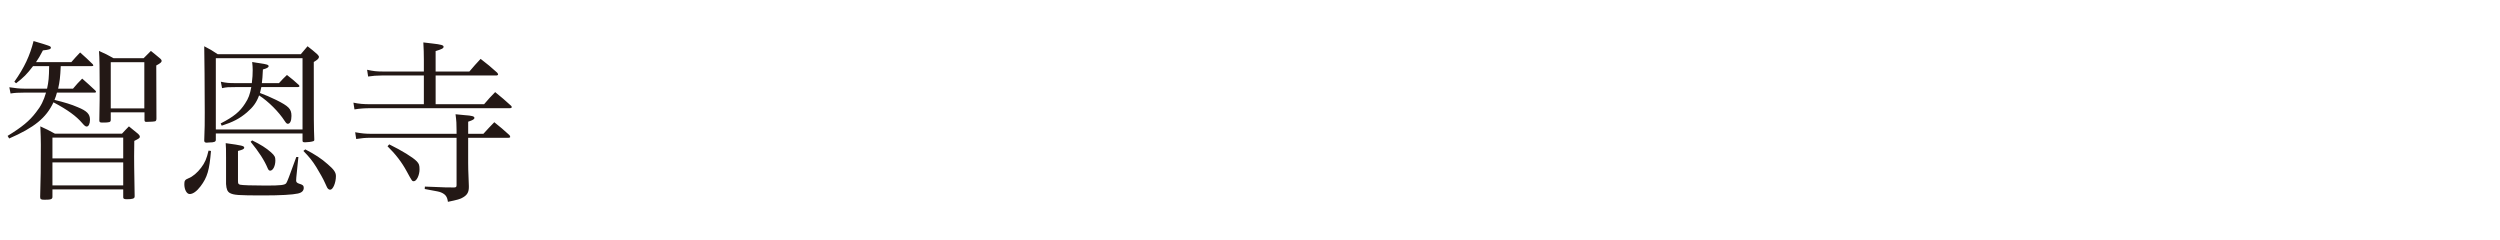 <svg xmlns="http://www.w3.org/2000/svg" width="520" height="50" viewBox="0 0 520 50"><path d="M12.634 13.759c-.108 2.376-.216 3.204-.54 4.68h3.095c.792-.936 1.044-1.224 1.908-2.088 1.188 1.044 1.548 1.368 2.736 2.484.072.072.144.216.144.252 0 .108-.108.18-.324.18h-7.811c-.18.648-.252.9-.504 1.512 2.196.54 3.492.936 4.824 1.512 1.944.792 2.556 1.439 2.556 2.627 0 .828-.288 1.404-.684 1.404-.252 0-.468-.18-.936-.72-1.224-1.44-2.987-2.736-5.975-4.32-1.512 3.24-3.996 5.255-9.215 7.523l-.324-.54c2.987-1.836 4.535-3.096 5.903-4.896 1.043-1.296 1.62-2.483 2.087-4.104h-4.571c-1.152 0-1.908.036-2.808.18l-.251-1.295c1.08.18 2.196.288 3.06.288h4.788c.324-1.512.396-2.232.432-4.68h-3.349c-1.296 1.692-1.944 2.34-3.527 3.563l-.36-.324c2.087-2.952 3.239-5.436 3.995-8.459 3.42 1.008 3.6 1.08 3.6 1.368 0 .324-.324.432-1.656.576-.648 1.224-.864 1.62-1.439 2.448h7.343c.756-.864 1.008-1.152 1.836-2.016 1.188 1.043 1.512 1.368 2.627 2.447.072.108.108.18.108.252 0 .108-.108.144-.36.144h-6.408zm12.743 14.038c.612-.648.792-.864 1.439-1.512l1.944 1.584c.252.252.324.396.324.576 0 .252-.144.36-1.152.864-.036 1.368-.036 2.483-.036 3.167 0 1.512 0 1.62.108 8.171v.216c0 .432-.396.576-1.62.576-.576 0-.756-.108-.756-.396v-1.656h-14.721v1.548c0 .504-.324.612-1.656.612-.72 0-.9-.108-.9-.576.108-3.204.144-6.659.144-10.871 0-1.08-.036-2.196-.108-3.816 1.332.612 1.728.792 3.024 1.512h13.966zm.252 5.147v-4.319h-14.722v4.319h14.722zm-14.722.828v4.788h14.722v-4.788h-14.722zm12.13-8.818c-.036.468-.216.54-1.728.54-.504 0-.648-.072-.648-.432v-.108c.072-3.852.072-4.823.072-6.443 0-3.959-.036-6.587-.144-7.919 1.332.576 1.728.792 3.024 1.512h6.263l1.512-1.512c.828.648 1.044.864 1.8 1.476.324.252.432.432.432.612 0 .252-.288.504-1.116.936 0 5.976 0 5.976.036 11.051 0 .288-.072.432-.216.54-.144.072-1.043.144-1.908.144-.252 0-.36-.108-.36-.396v-1.585h-7.019v1.584zm0-2.412h6.983v-9.611h-6.983v9.611zm20.846 8.854c-.324 3.996-.756 5.472-2.16 7.343-.792 1.044-1.583 1.62-2.268 1.62-.612 0-1.116-.9-1.116-2.052 0-.72.144-.936.864-1.224.864-.324 1.872-1.188 2.627-2.196.792-1.044 1.152-1.872 1.548-3.563l.505.072zm1.008-2.411v.108c0 .396-.36.54-1.368.54-.216 0-.396.036-.468.036h-.108c-.324 0-.468-.144-.468-.432.108-2.735.108-3.527.108-5.903 0-5.435-.072-11.626-.108-13.714 1.26.648 1.62.864 2.808 1.656h17.278l1.404-1.656c.936.72 1.188.936 2.016 1.656.252.252.36.432.36.576-.036.324-.288.576-1.08 1.044 0 13.174 0 13.174.108 16.126 0 .216-.036.288-.252.36-.288.108-1.152.216-1.656.216-.432 0-.54-.072-.54-.36v-1.476h-18.034v1.223zm0-2.052h18.034v-14.83h-18.034v14.83zm13.138-9.646c.72-.792.936-1.008 1.656-1.692 1.08.828 1.404 1.116 2.484 2.088.072.072.108.18.108.252 0 .108-.144.18-.36.18h-7.559l-.288 1.224c1.224.468 2.016.792 3.348 1.439 2.664 1.332 3.204 1.872 3.204 3.348 0 1.008-.288 1.62-.756 1.62-.216 0-.36-.144-.648-.576-1.224-1.908-3.384-4.067-5.328-5.327-.54 1.476-1.224 2.412-2.52 3.527-1.512 1.296-2.916 2.016-5.255 2.772l-.216-.468c2.735-1.404 3.995-2.448 5.075-4.139.72-1.08 1.008-1.908 1.296-3.42h-3.348c-1.476 0-1.692 0-2.736.216l-.252-1.332c1.188.252 1.656.288 2.988.288h3.456c.144-1.08.18-1.908.18-2.7 0-.648-.036-.936-.108-1.692.684.108 1.224.216 1.584.252 1.44.216 1.836.324 1.836.612 0 .252-.36.468-1.188.684-.072 1.512-.108 1.979-.216 2.844h3.563zm-11.014 15.37c0-1.692 0-1.872-.072-2.88 3.42.468 3.852.576 3.852.936 0 .288-.324.432-1.295.684v6.228c0 .576.072.684.432.792.396.108 2.556.18 5.363.18 3.167 0 3.959-.108 4.248-.504.216-.324.576-1.26 2.088-5.435h.432l-.432 4.247c-.036.324-.036.54-.036.648 0 .324.18.504.612.648.756.216.972.396.972.864 0 .612-.396 1.008-1.224 1.188-1.08.252-3.708.396-7.091.396-5.399 0-6.228-.072-7.055-.504-.504-.288-.72-.792-.792-1.872v-5.616zm5.435-3.456c1.764.864 2.916 1.583 3.924 2.483.756.684.9.972.9 1.692 0 1.152-.504 2.124-1.08 2.124-.216 0-.36-.144-.504-.468-.684-1.656-1.872-3.492-3.563-5.543l.323-.288zm11.05 1.872c2.016 1.044 3.348 1.908 4.68 3.096 1.26 1.08 1.691 1.692 1.691 2.448 0 1.404-.612 2.843-1.188 2.843-.252 0-.468-.144-.648-.468-.072-.144-.072-.144-.468-1.008-.216-.54-1.152-2.232-1.764-3.204-.828-1.332-1.44-2.088-2.7-3.384l.397-.323zm34.129-16.198c1.008-1.188 1.332-1.548 2.339-2.628 1.584 1.224 2.016 1.584 3.42 2.844.144.18.216.288.216.36 0 .144-.144.252-.396.252h-12.598v5.975h10.079c.972-1.152 1.296-1.476 2.304-2.52 1.476 1.188 1.908 1.584 3.312 2.844.108.108.144.216.144.288 0 .108-.18.216-.396.216h-28.978c-1.224 0-2.268.072-3.348.252l-.216-1.404c1.188.252 2.052.324 3.563.324h11.087v-5.975h-8.747c-1.08 0-1.908.072-2.844.216l-.216-1.404c1.332.288 1.979.36 3.24.36h8.567v-2.448c0-1.44-.036-2.124-.108-3.6.792.108 1.439.18 1.835.216 1.908.216 2.376.36 2.376.684 0 .324-.36.504-1.656.9v4.248h7.021zm2.915 12.958c.972-1.08 1.296-1.404 2.268-2.412 1.368 1.08 1.8 1.476 3.167 2.7.072.144.144.252.144.36s-.144.18-.36.18h-8.387v5.219c0 .828 0 1.188.144 4.788v.252c0 1.008-.324 1.62-1.188 2.124-.54.36-1.26.54-3.167.936-.144-1.08-.504-1.548-1.404-1.944-.468-.18-.468-.18-3.42-.72l.036-.504c.864.036 1.548.072 1.98.072 2.304.108 2.556.108 4.067.108.432 0 .54-.108.54-.504v-9.827h-17.89c-1.08 0-1.872.072-2.987.252l-.216-1.404c1.44.252 2.088.324 3.492.324h17.602v-.612c0-1.44-.036-2.088-.216-3.456.792.072 1.44.144 1.836.18 1.62.108 2.088.252 2.088.576 0 .288-.324.468-1.296.792v2.52h3.167zm-19.581 2.196c2.627 1.296 4.931 2.7 5.723 3.528.468.504.576.792.576 1.691 0 1.188-.612 2.448-1.188 2.448-.36 0-.36 0-1.476-2.052-1.008-1.872-2.304-3.563-3.996-5.219l.361-.396z" fill="#231815"/></svg>